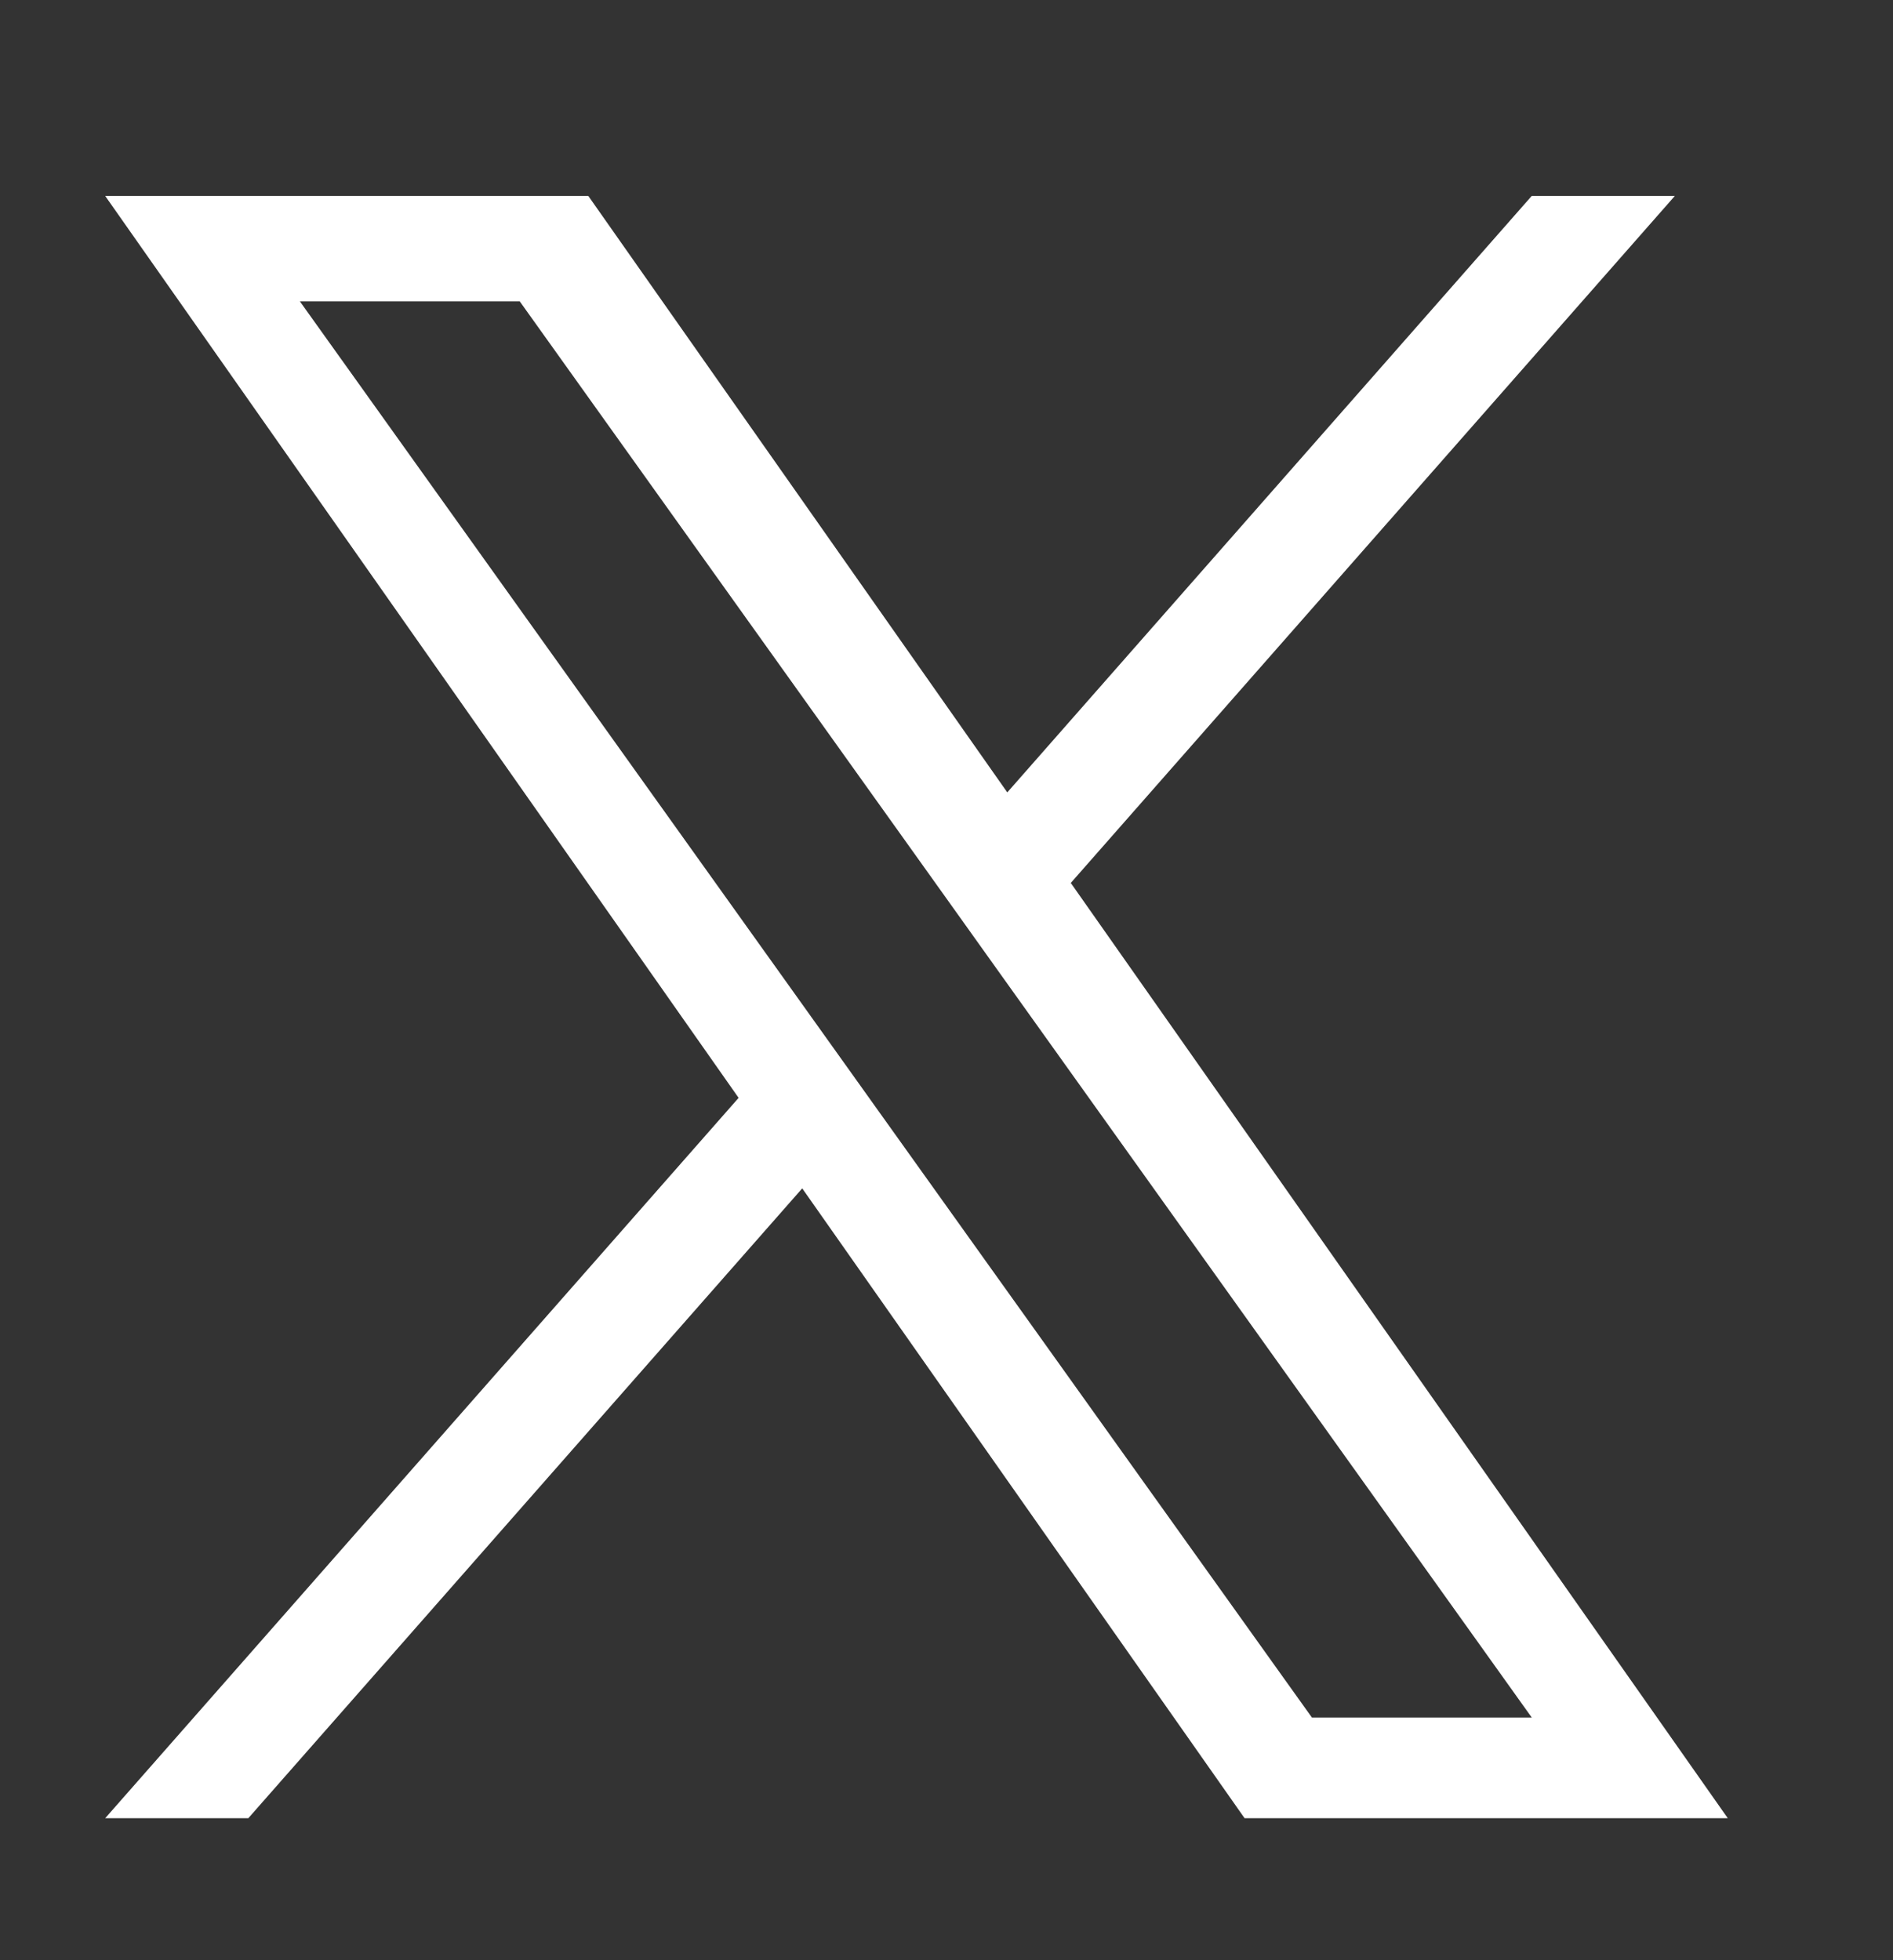 <svg width="28" height="29" viewBox="0 0 28 29" fill="none" xmlns="http://www.w3.org/2000/svg">
<rect x="0" y="0" width="28" height="29" fill="#333333" stroke="none"/>
<g id="devicon:linkedin">
<path id="Vector" d="M15.839 13.062L24.773 2.899H22.656L14.899 11.723L8.702 2.899H1.556L10.925 16.242L1.556 26.899H3.673L11.866 17.581L18.409 26.899H25.556L15.838 13.062H15.839ZM12.939 16.36L11.99 15.031L4.436 4.459H7.688L13.784 12.991L14.733 14.32L22.657 25.41H19.405L12.939 16.36V16.36Z" fill="white"/>
</g>
</svg>
